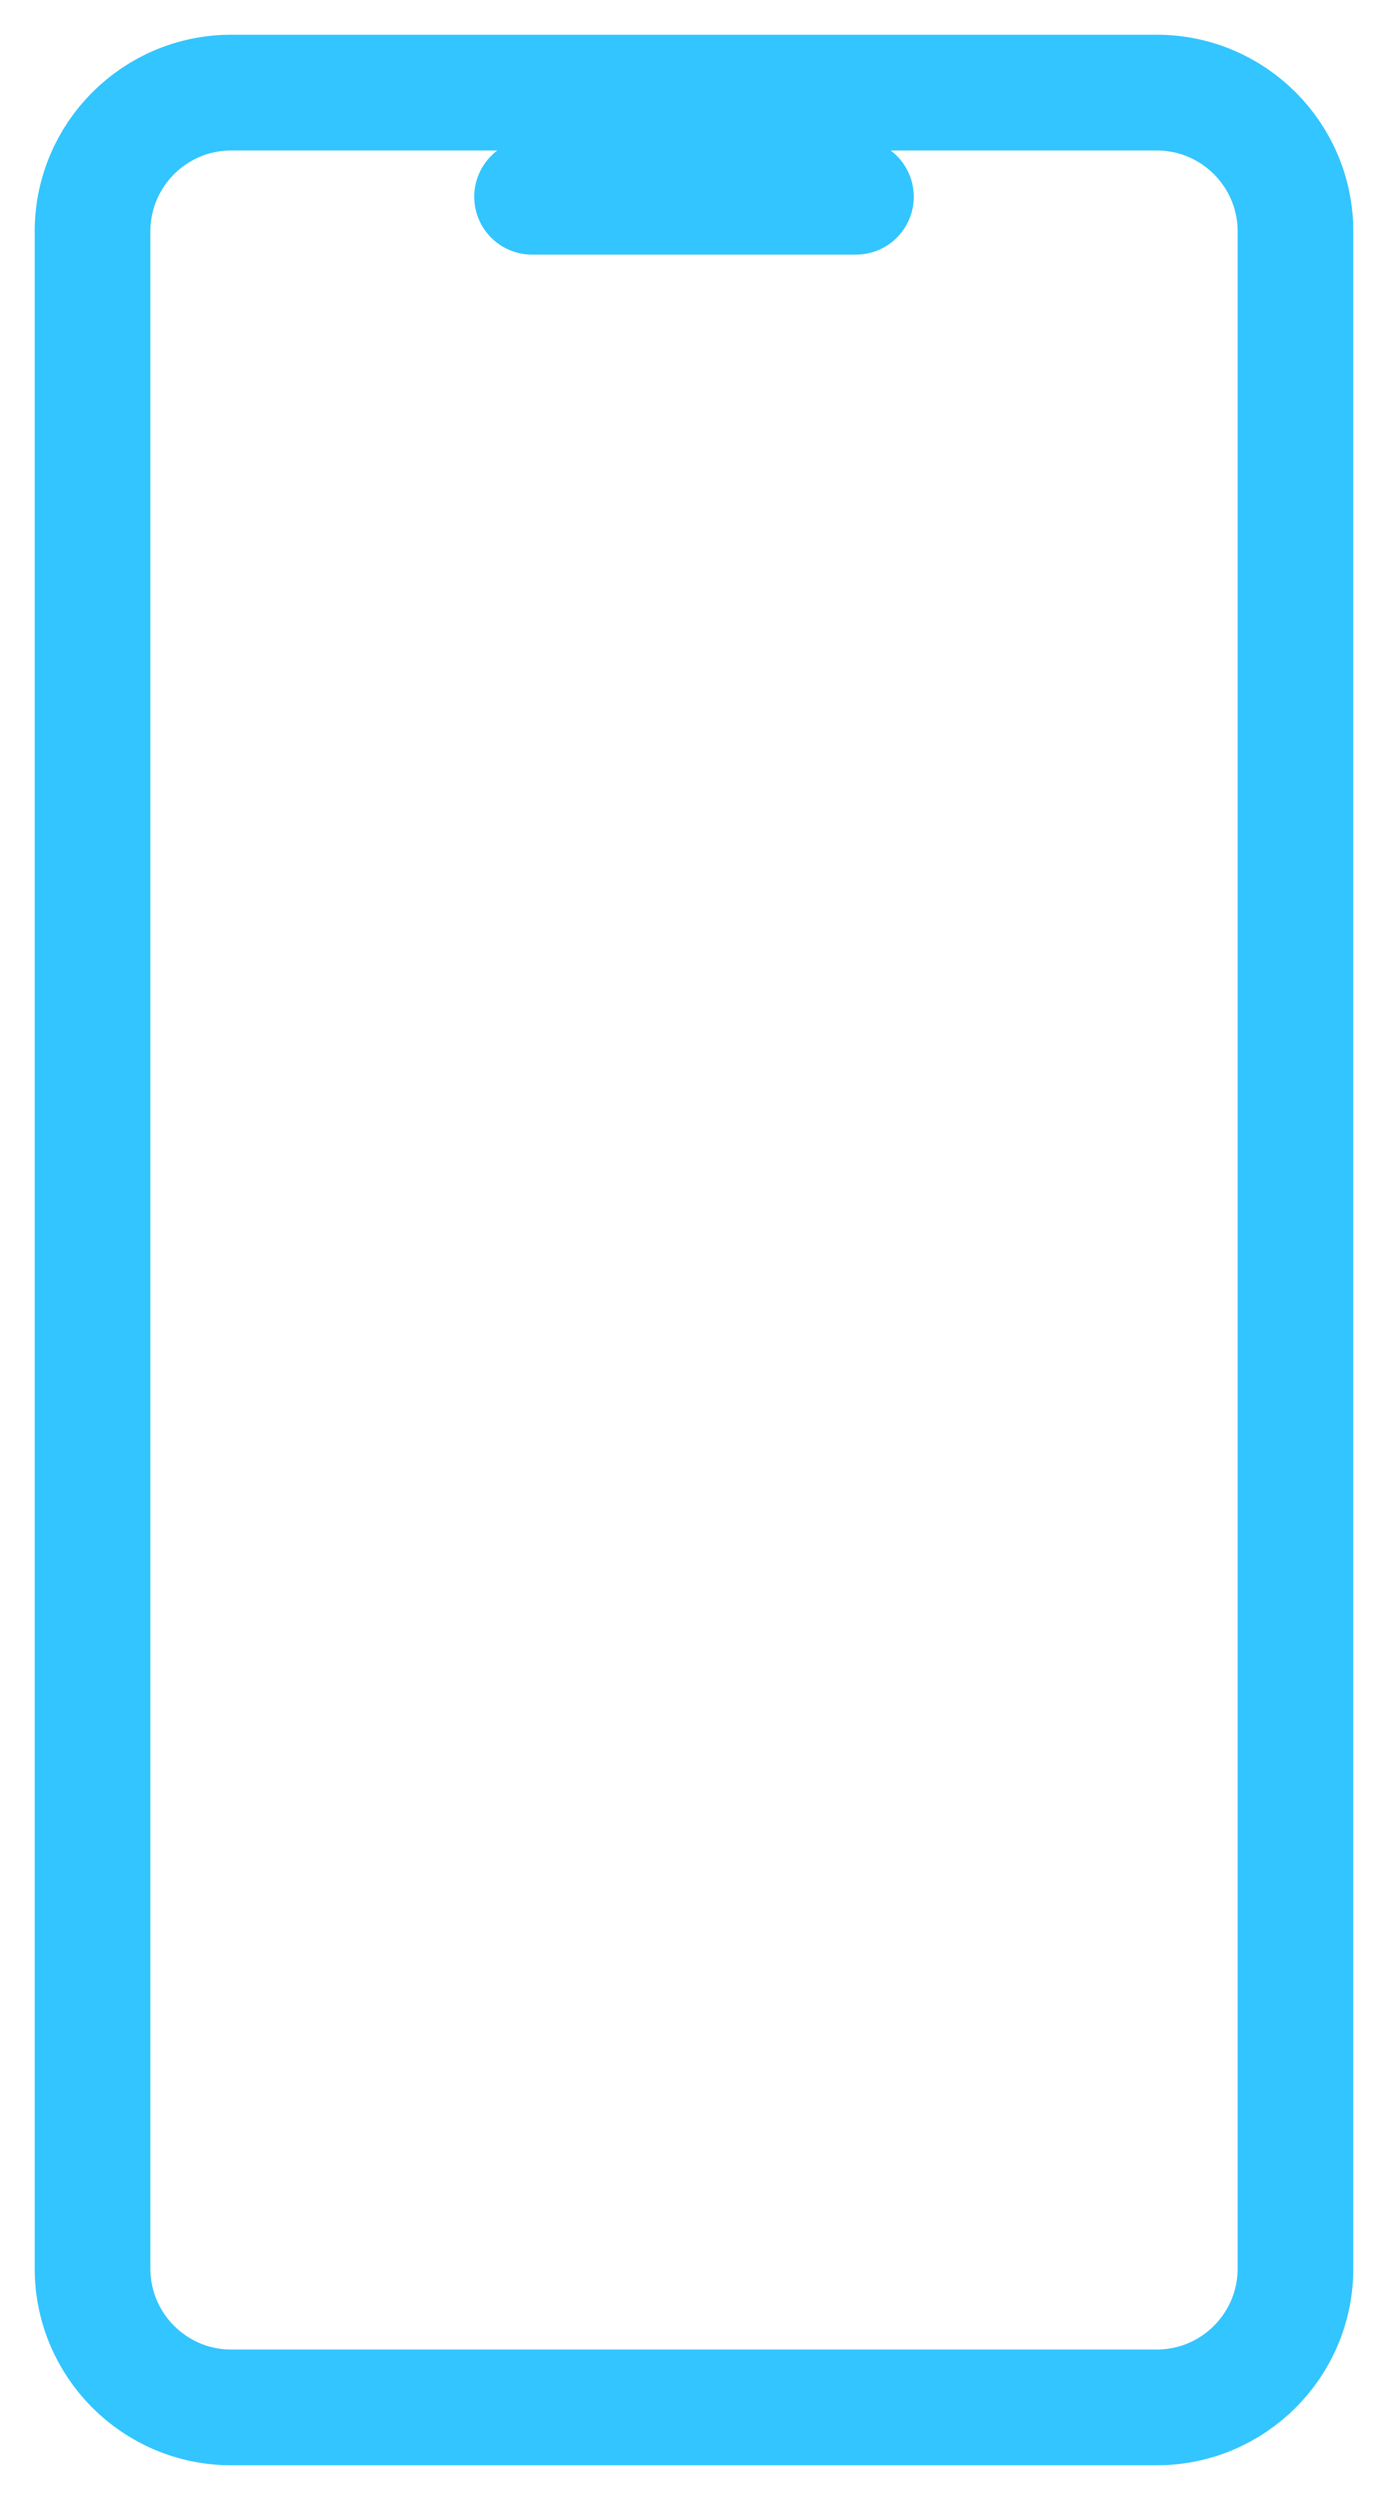 <?xml version="1.0" encoding="UTF-8"?>
<svg width="30px" height="54px" viewBox="0 0 30 54" version="1.1" xmlns="http://www.w3.org/2000/svg" xmlns:xlink="http://www.w3.org/1999/xlink">
    <!-- Generator: Sketch 55.2 (78181) - https://sketchapp.com -->
    <title>Group Copy 4</title>
    <desc>Created with Sketch.</desc>
    <g id="Page-1" stroke="none" stroke-width="1" fill="none" fill-rule="evenodd">
        <g id="Collobrate-Feat" transform="translate(-469, -242)" fill-rule="nonzero" stroke="#32C5FF" stroke-width="2.5">
            <g id="Group-Copy-4" transform="translate(471, 244)">
                <path d="M3,0 L23,0 C24.657,-3.04359188e-16 26,1.343 26,3 L26,47 C26,48.657 24.657,50 23,50 L3,50 C1.343,50 2.02906125e-16,48.657 0,47 L0,3 C-2.02906125e-16,1.343 1.343,3.04359188e-16 3,0 Z" id="Rectangle-8-Copy"></path>
                <path d="M9.5,2.25 L16.5,2.25" id="Line-Copy" stroke-linecap="round"></path>
            </g>
        </g>
    </g>
</svg>